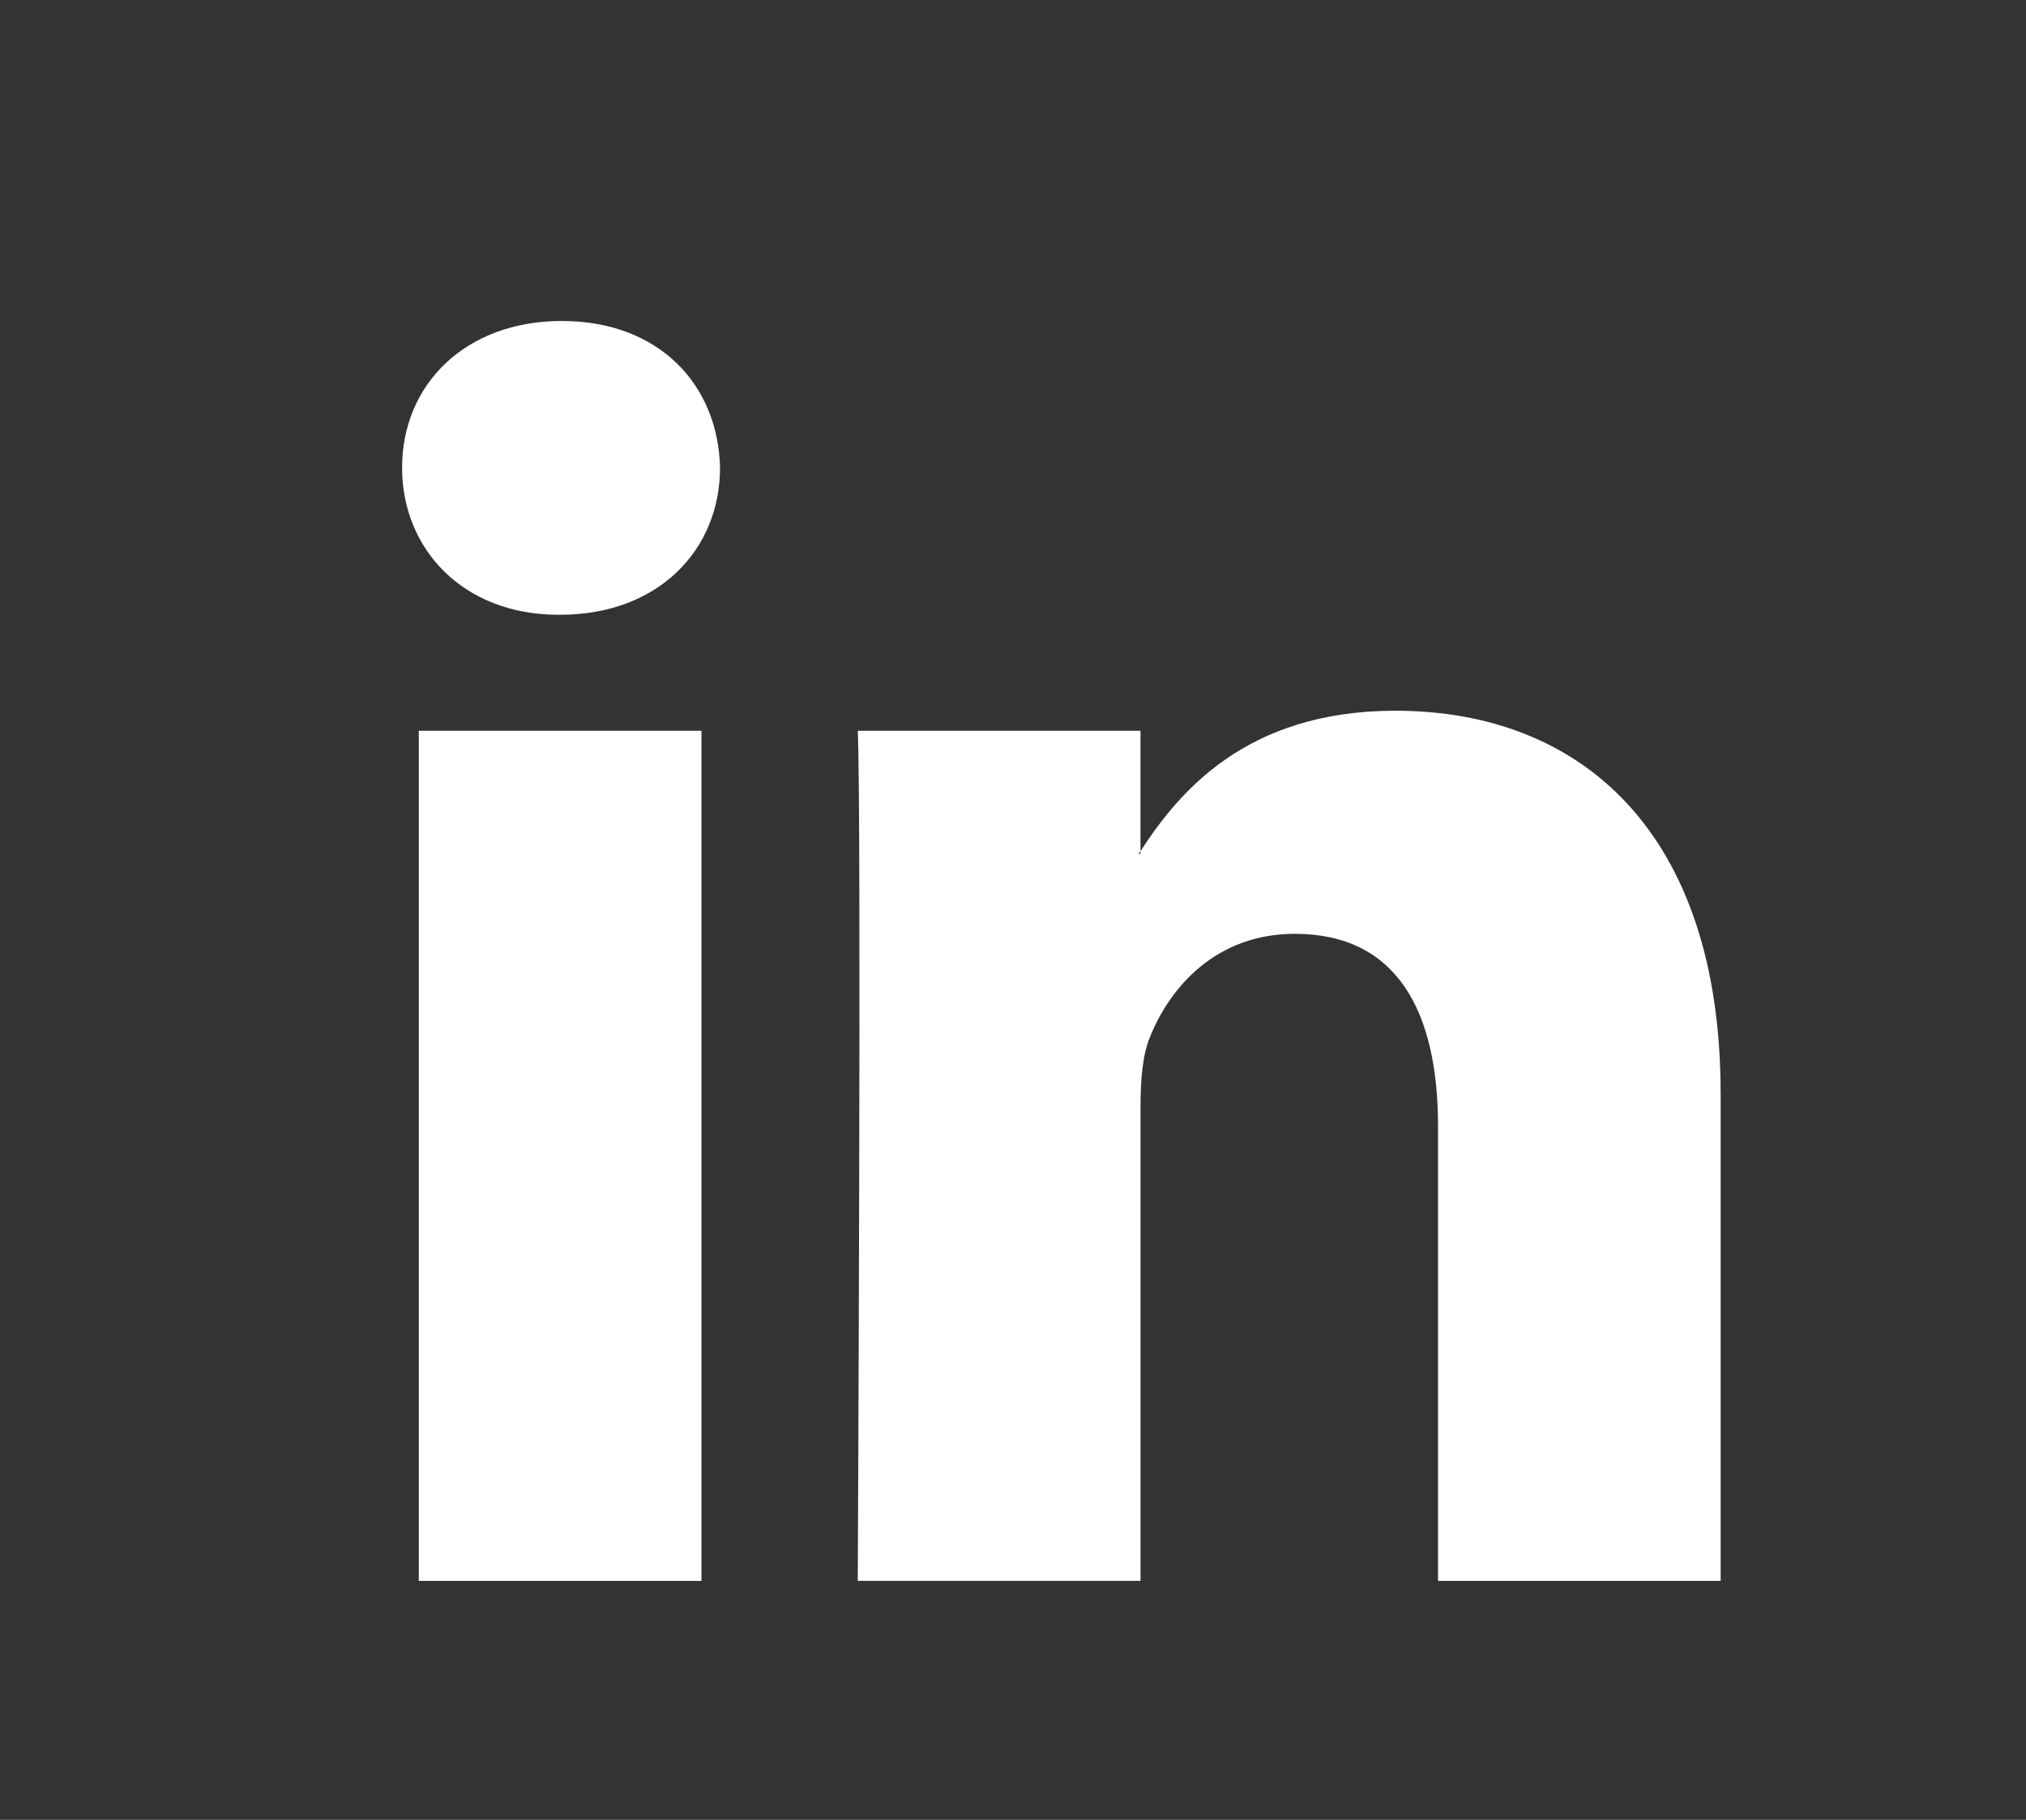 <svg xmlns="http://www.w3.org/2000/svg" width="49.818" height="44.752" viewBox="0 0 49.818 44.752"><rect x="0" y="0" width="49.818" height="44.752" fill="#333333" stroke="none"/><path fill="#FFF" d="M42.31 26.888v11.988h-6.95V27.69c0-2.81-1.004-4.726-3.52-4.726-1.92 0-3.063 1.29-3.565 2.542-.184.446-.23 1.067-.23 1.694v11.675h-6.953s.093-18.943 0-20.905h6.952v2.962c-.014.023-.033.046-.046.068h.046v-.068c.924-1.422 2.573-3.454 6.265-3.454 4.572 0 8 2.99 8 9.41zM13.82 7.893c-2.378 0-3.933 1.56-3.933 3.61 0 2.007 1.51 3.615 3.84 3.615h.048c2.424 0 3.93-1.607 3.93-3.614-.045-2.05-1.506-3.61-3.884-3.61zM10.3 38.876h6.948V17.97h-6.95v20.906z"/></svg>